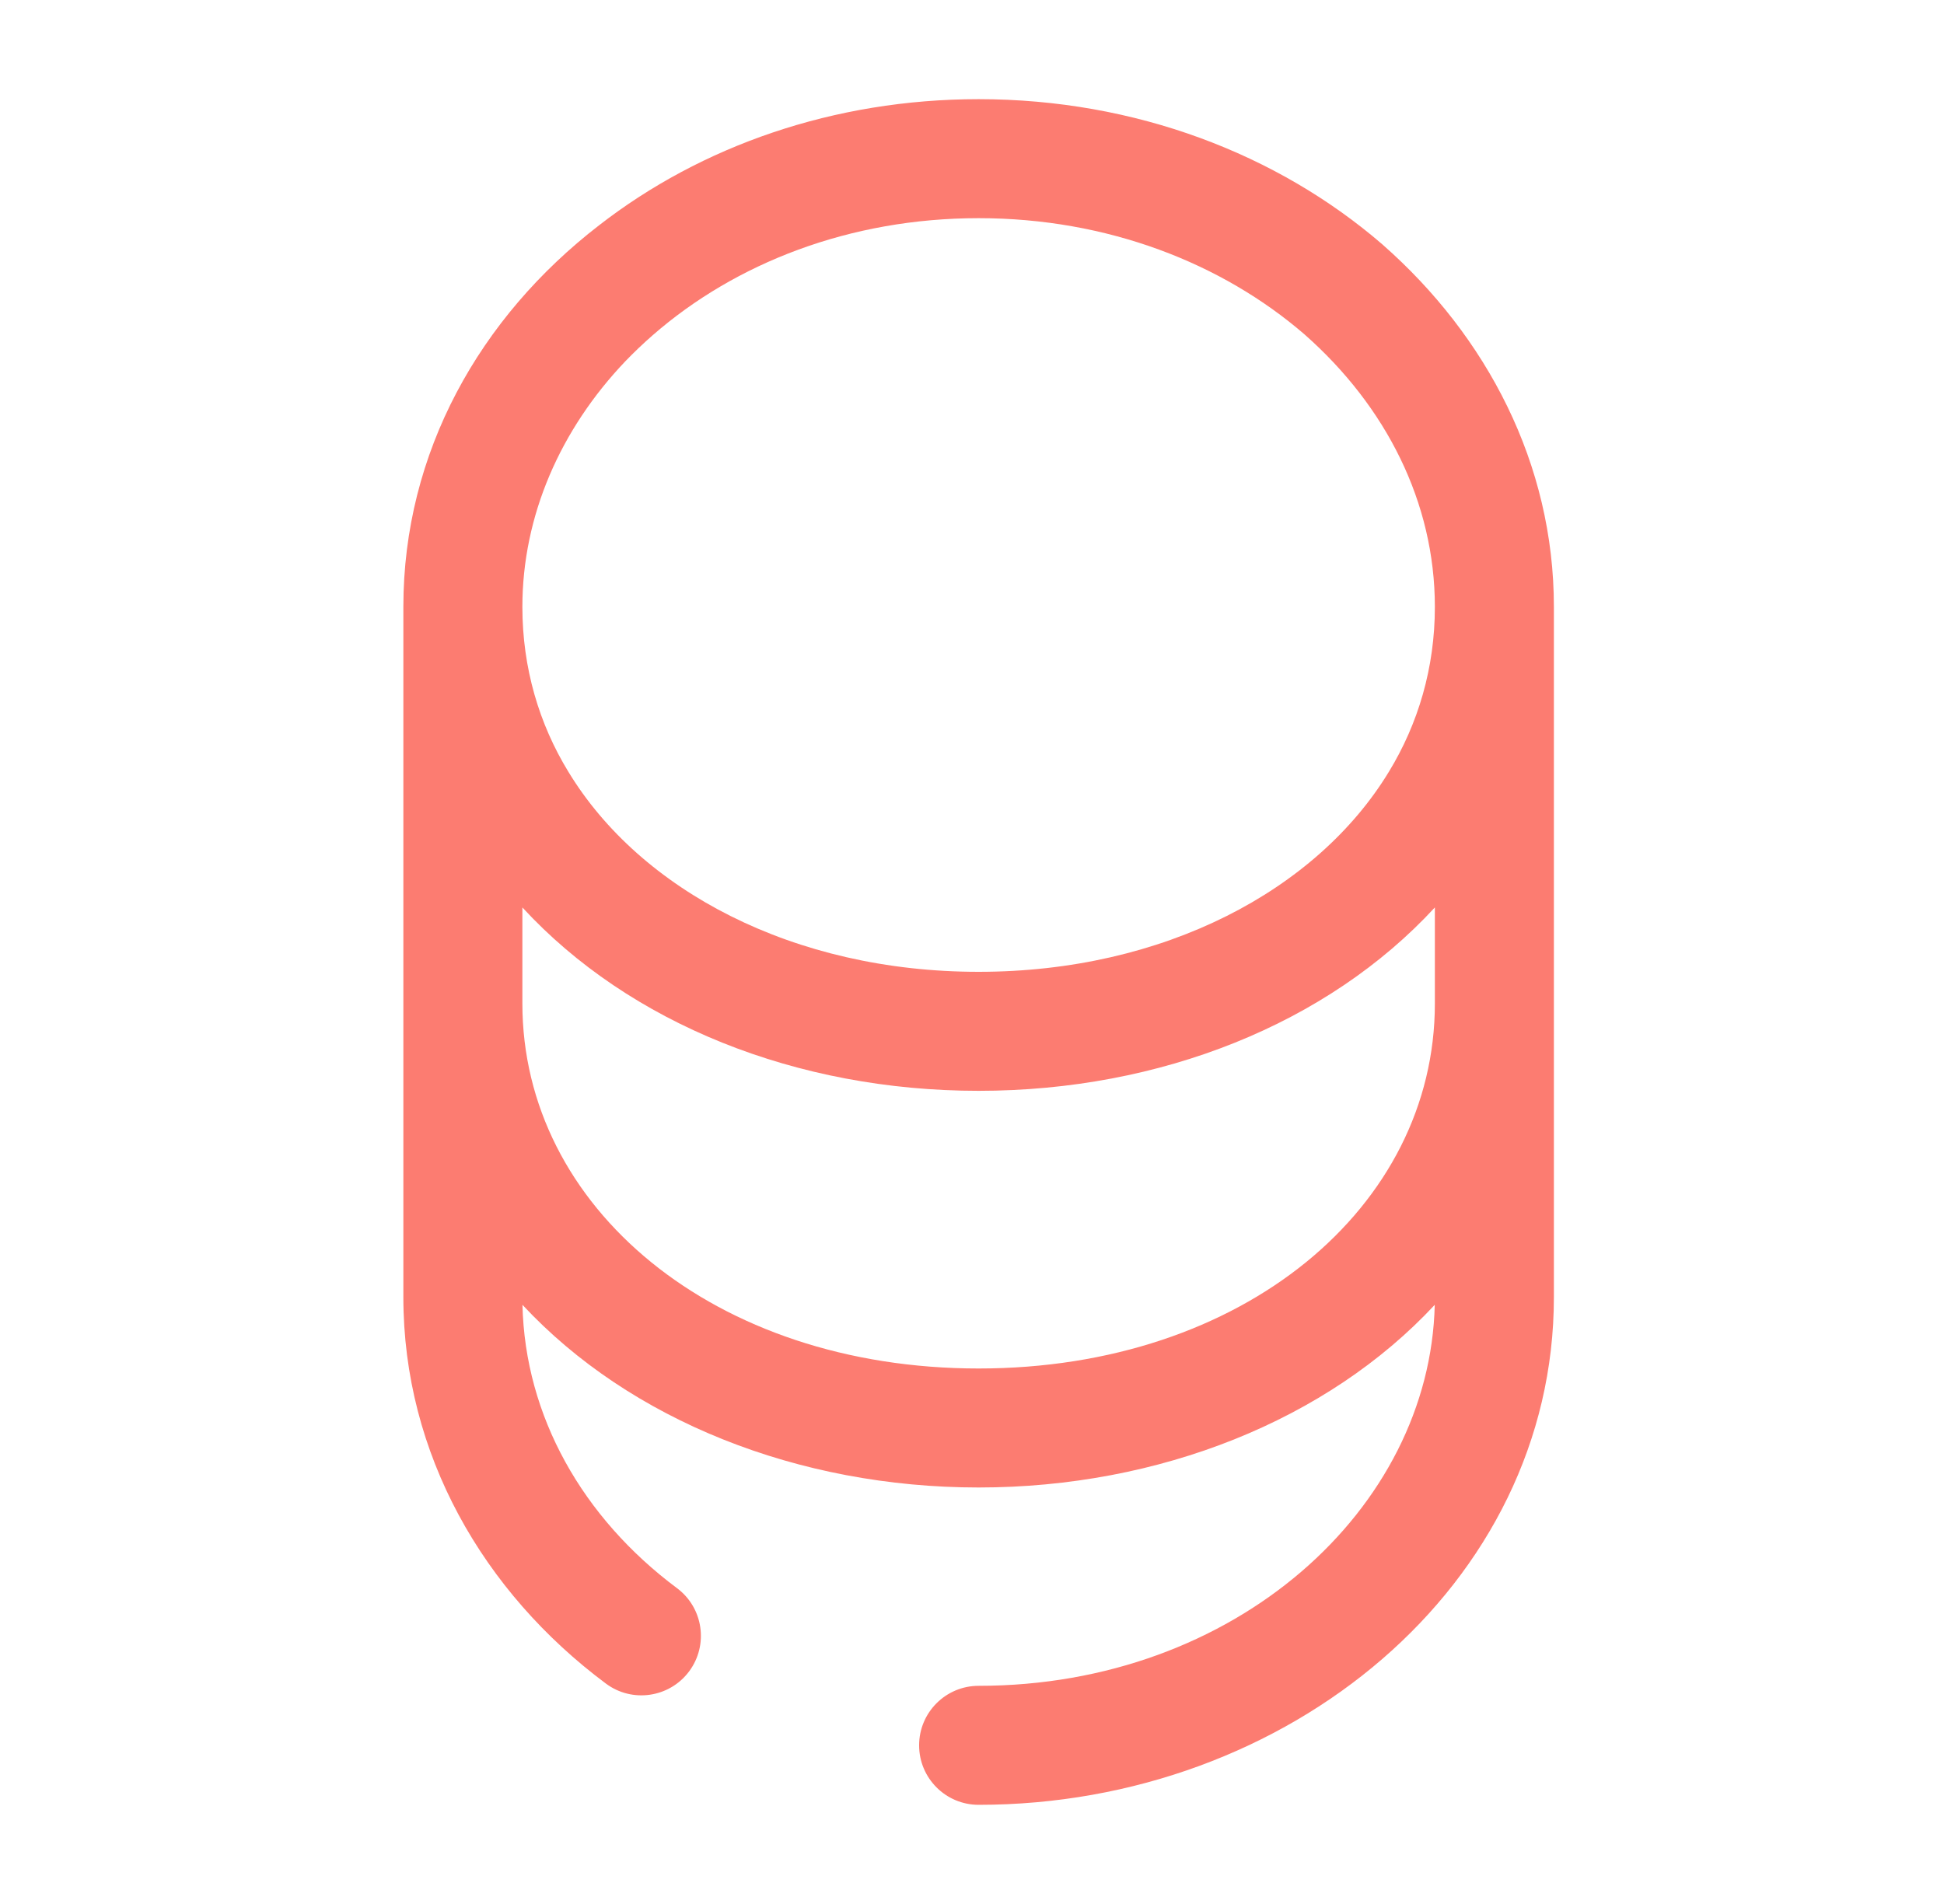 <svg width="49" height="48" viewBox="0 0 49 48" fill="none" xmlns="http://www.w3.org/2000/svg">
<g id="App/coin">
<g id="vuesax/broken/coin">
<g id="coin">
<path id="Vector (Stroke)" fill-rule="evenodd" clip-rule="evenodd" d="M15.761 9.109C14.127 10.824 13.167 13 13.167 15.3C13.167 16.839 13.588 18.249 14.327 19.458L14.329 19.461C16.14 22.441 19.993 24.5 24.667 24.5C29.341 24.5 33.193 22.441 35.005 19.461L35.007 19.458C35.745 18.249 36.167 16.839 36.167 15.3C36.167 12.673 34.942 10.247 32.881 8.43C30.802 6.635 27.915 5.5 24.667 5.5C21.416 5.5 18.53 6.637 16.453 8.45C16.211 8.661 15.98 8.882 15.761 9.109ZM24.667 2.5C28.616 2.5 32.207 3.883 34.848 6.165L34.858 6.174C37.474 8.477 39.167 11.69 39.167 15.3V32.7C39.167 39.959 32.471 45.5 24.667 45.5C23.838 45.5 23.167 44.828 23.167 44C23.167 43.172 23.838 42.5 24.667 42.5C31.141 42.5 36.043 38.035 36.164 32.895C33.459 35.804 29.217 37.5 24.667 37.5C20.117 37.5 15.875 35.804 13.169 32.895C13.233 35.703 14.685 38.263 17.064 40.038C17.728 40.533 17.864 41.473 17.369 42.137C16.873 42.801 15.933 42.938 15.27 42.442C12.183 40.139 10.167 36.656 10.167 32.7V15.3C10.167 11.399 12.1 7.994 15.101 5.679C17.673 3.68 21.018 2.5 24.667 2.5ZM13.167 22.877V25.3C13.167 30.425 17.996 34.5 24.667 34.5C31.337 34.5 36.167 30.425 36.167 25.3V22.877C33.467 25.806 29.256 27.5 24.667 27.5C20.078 27.5 15.866 25.806 13.167 22.877Z" fill="#FC7C71"/>
</g>
</g>
</g>
</svg>
